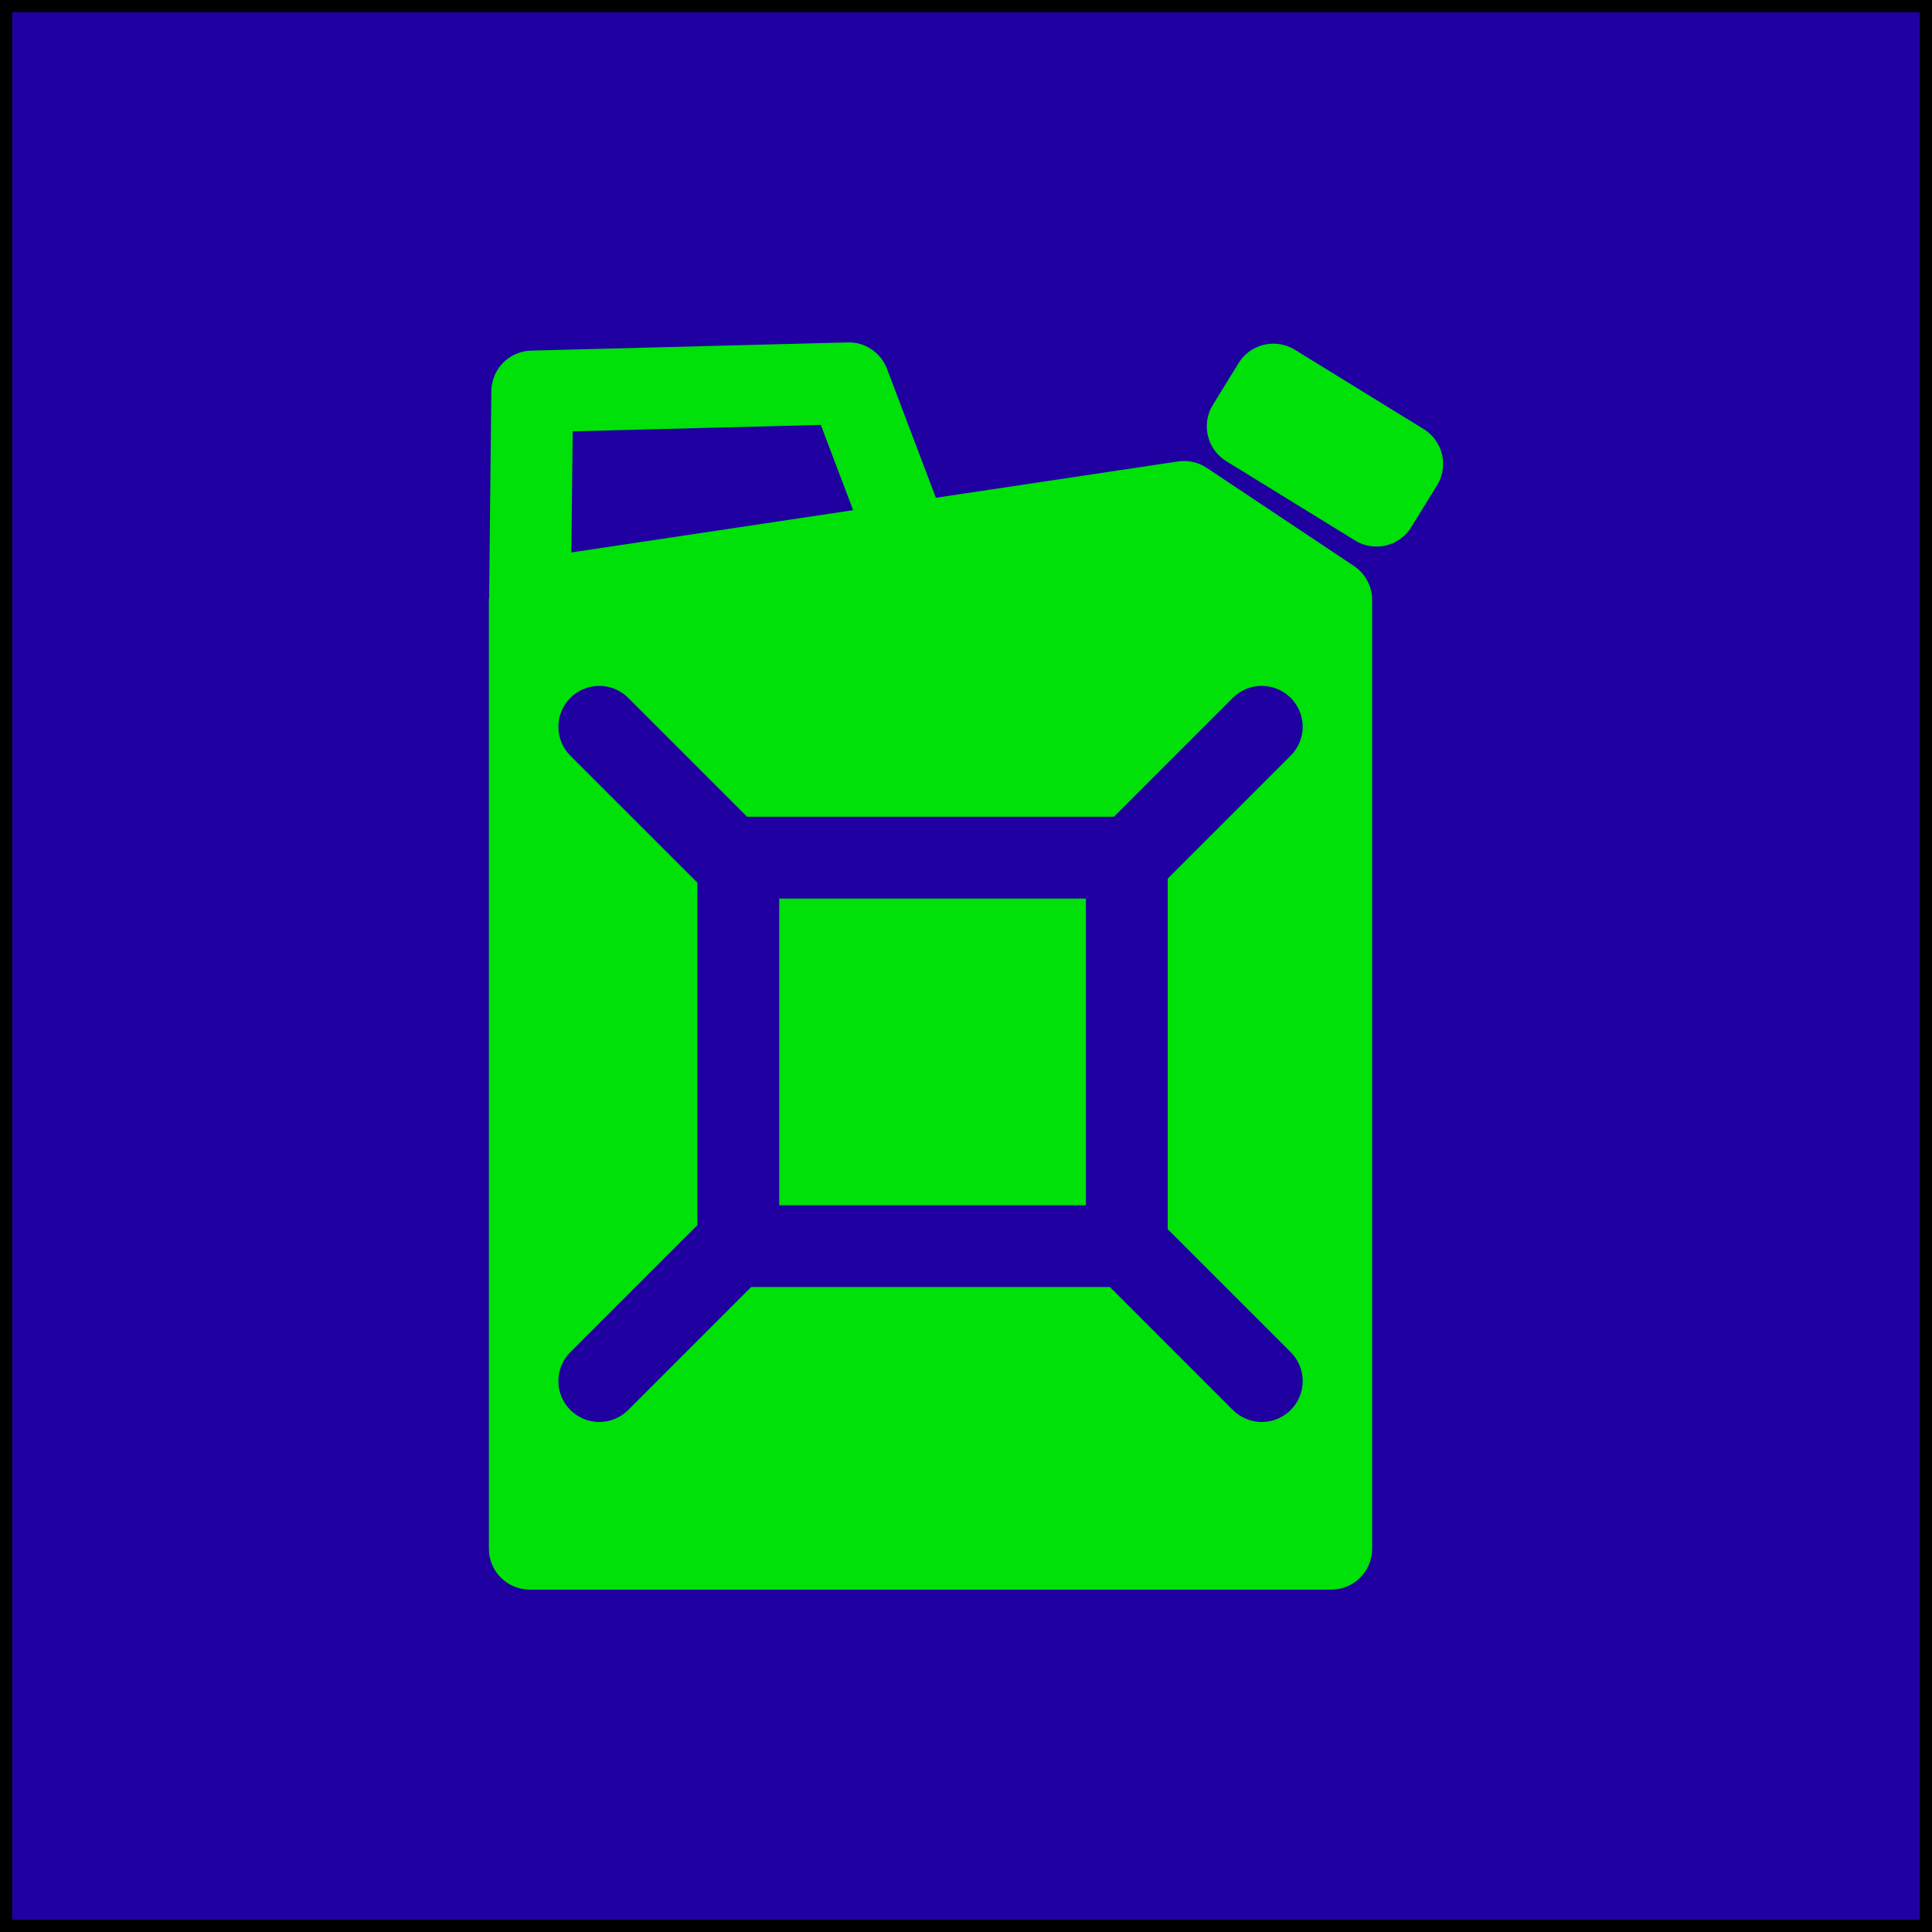 <svg width="158" height="158" viewBox="0 0 158 158" fill="none" xmlns="http://www.w3.org/2000/svg">
<rect x="0.5" y="0.5" width="157" height="157" fill="#2000A0"/>
<path d="M63.725 73.483H88.807V98.565H63.725V73.483ZM112.216 49.07V126.656C112.216 128.503 110.719 130 108.872 130H43.325C41.478 130 39.981 128.503 39.981 126.656V49.07C39.981 48.995 39.997 48.926 40.002 48.852L40.182 31.979C40.202 30.179 41.641 28.718 43.441 28.672L69.326 28.003C70.709 27.945 72.035 28.831 72.539 30.159L76.539 40.707L96.338 37.737C97.169 37.614 97.999 37.802 98.691 38.261L110.73 46.288C111.657 46.908 112.216 47.953 112.216 49.07ZM46.728 45.179L69.77 41.722L67.126 34.75L46.836 35.275L46.728 45.179ZM95.495 100.524V71.858L105.552 61.801C106.859 60.495 106.859 58.378 105.552 57.072C104.245 55.765 102.129 55.765 100.822 57.072L91.101 66.794H61.097L51.374 57.072C50.067 55.765 47.951 55.765 46.645 57.072C45.338 58.378 45.338 60.495 46.645 61.801L57.037 72.192V100.19L46.645 110.581C45.338 111.886 45.338 114.004 46.645 115.31C47.298 115.962 48.154 116.289 49.011 116.289C49.867 116.289 50.721 115.962 51.376 115.31L61.432 105.253H90.768L100.825 115.31C101.479 115.962 102.333 116.289 103.19 116.289C104.047 116.289 104.901 115.962 105.554 115.31C106.862 114.004 106.862 111.886 105.554 110.581L95.495 100.524ZM116.428 35.09L105.892 28.601C105.137 28.135 104.222 27.988 103.365 28.195C102.5 28.4 101.755 28.941 101.29 29.696L99.187 33.113C98.219 34.686 98.709 36.745 100.282 37.713L110.817 44.201C111.349 44.529 111.958 44.697 112.572 44.697C112.83 44.697 113.089 44.668 113.344 44.607C114.207 44.401 114.953 43.861 115.42 43.106L117.521 39.689C118.49 38.118 118.001 36.058 116.428 35.09Z" fill="#00E009"/>
<rect x="0.5" y="0.5" width="157" height="157" stroke="black"/>
</svg>
